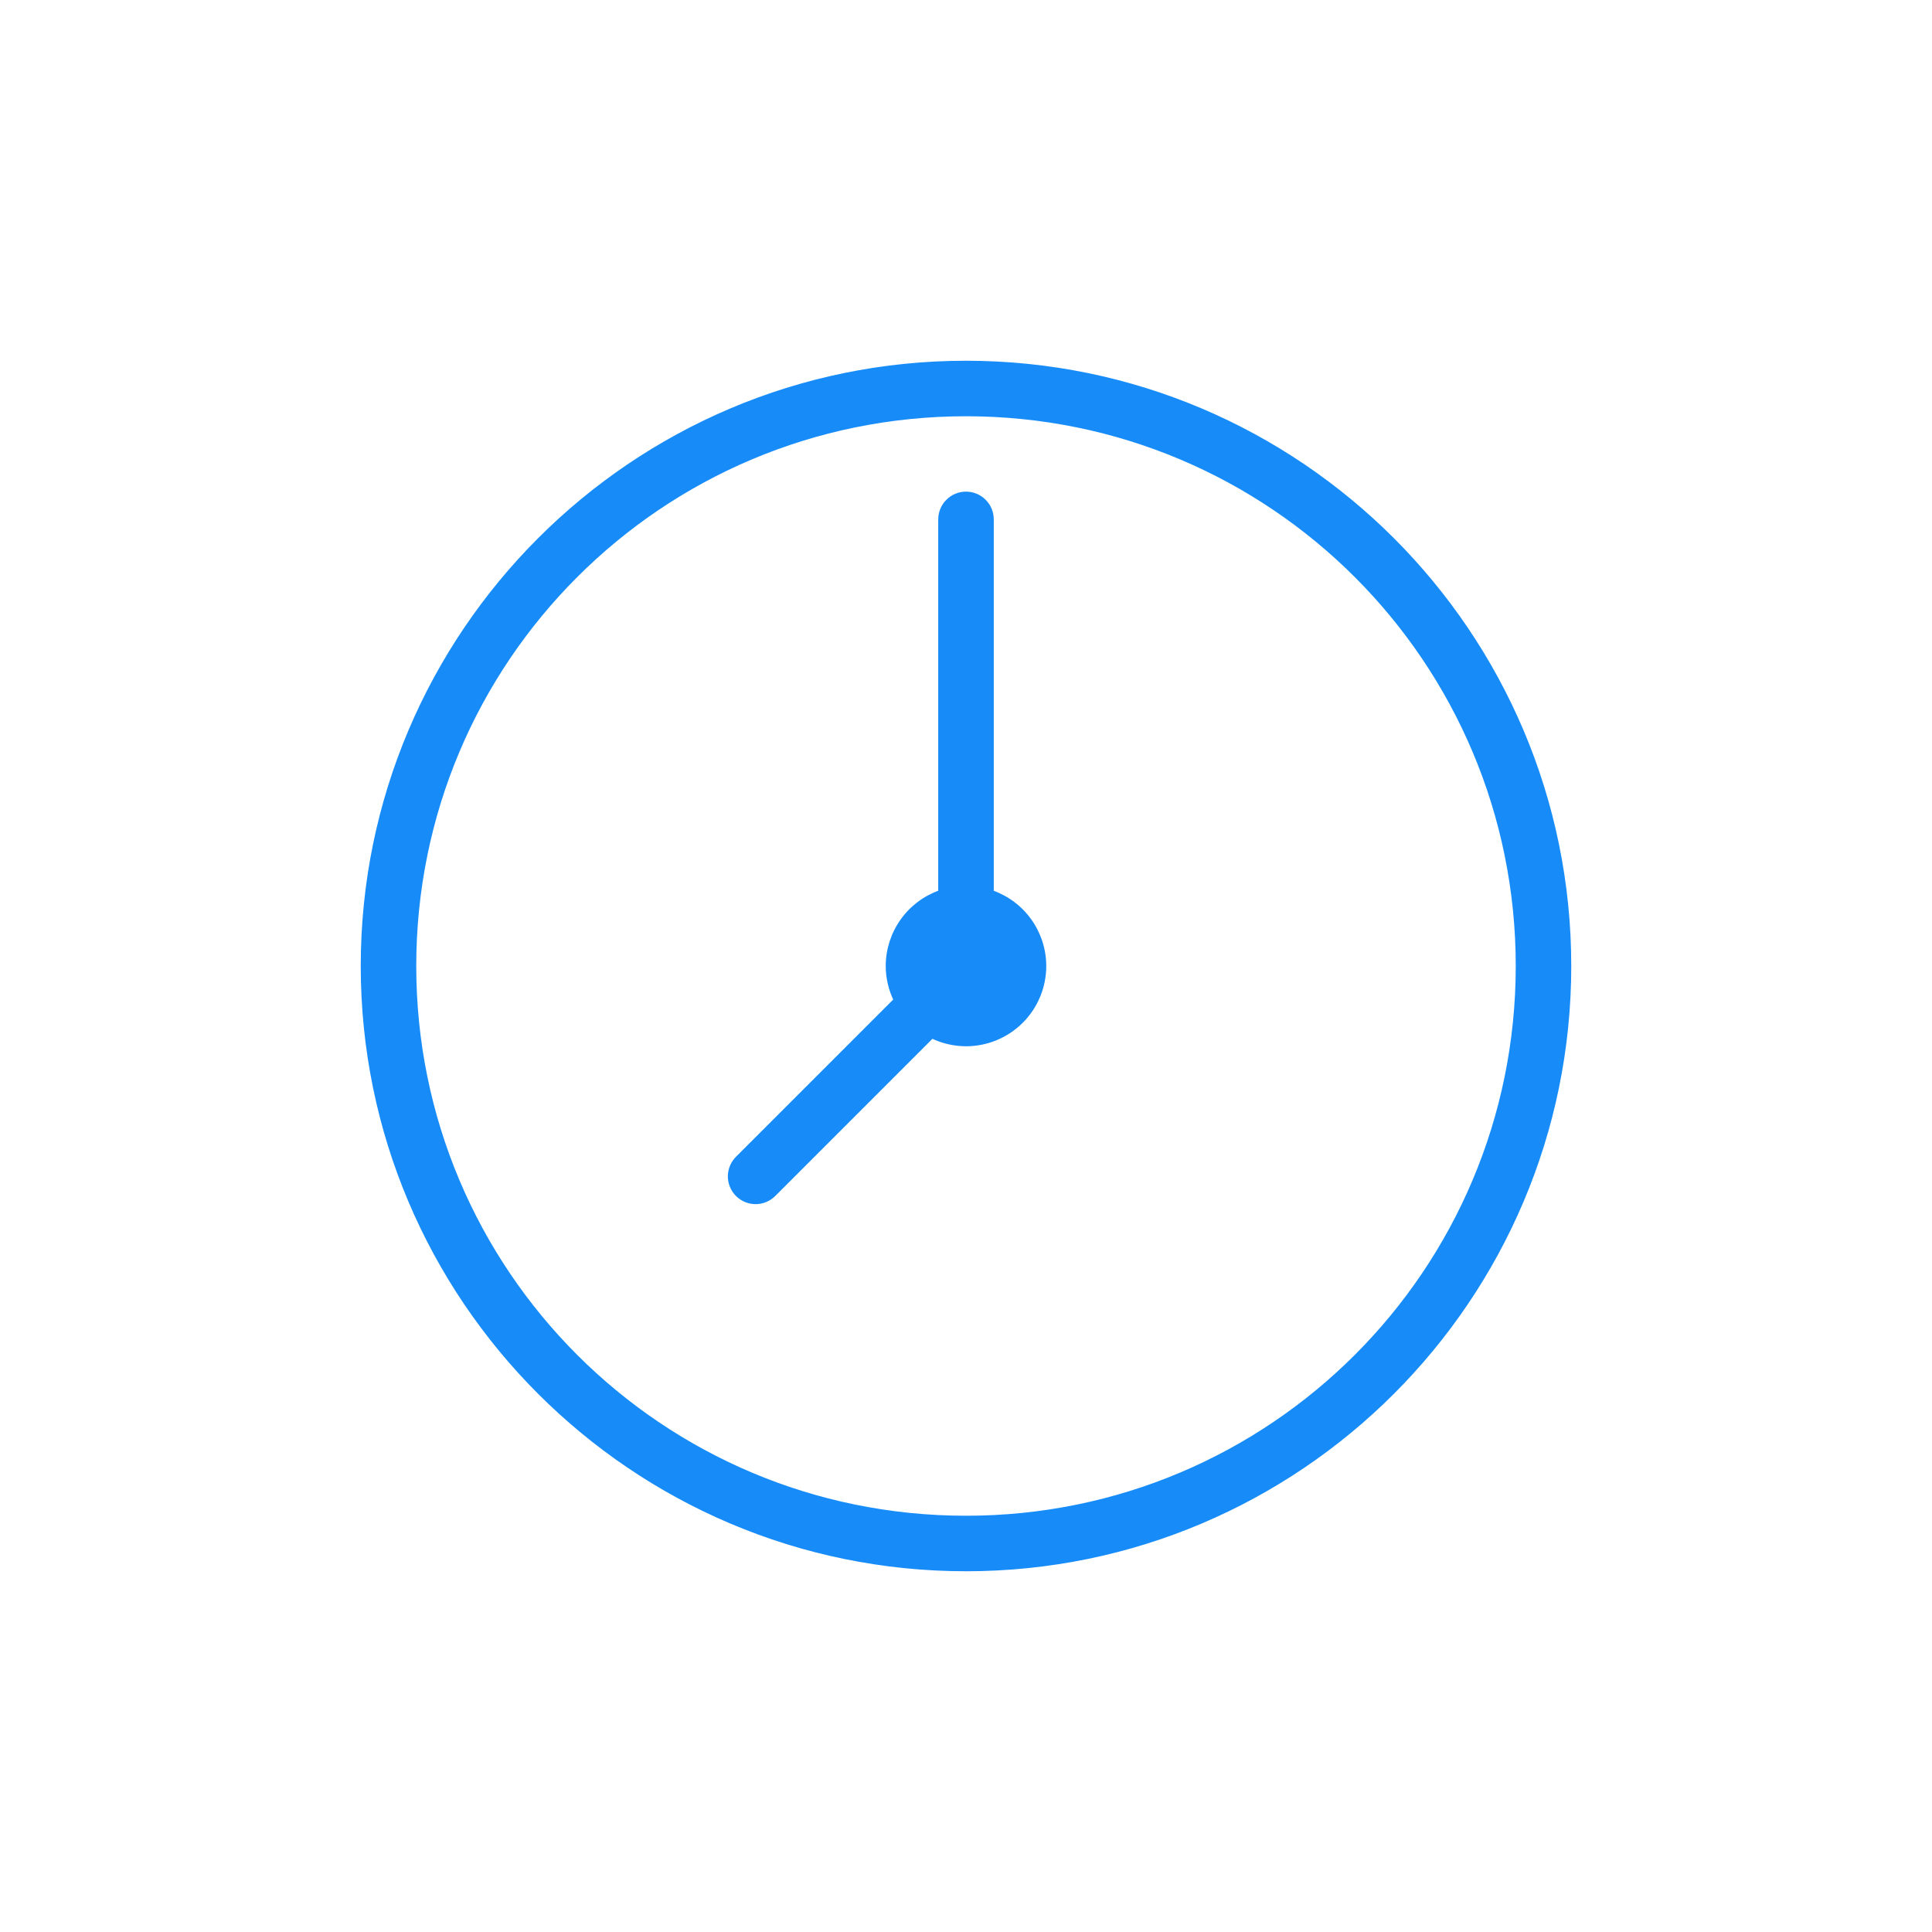 <svg width="64" height="64" viewBox="0 0 64 64" fill="none" xmlns="http://www.w3.org/2000/svg">
<g clip-path="url(#clip0_2650_8657)">
<path d="M32 12C20.965 12 12 20.965 12 32C12 43.035 20.965 52 32 52C43.035 52 52 43.035 52 32C52 20.965 43.035 12 32 12ZM32 13.739C42.096 13.739 50.261 21.904 50.261 32C50.261 42.096 42.096 50.261 32 50.261C21.904 50.261 13.739 42.096 13.739 32C13.739 21.904 21.904 13.739 32 13.739ZM31.986 16.336C31.756 16.34 31.537 16.434 31.376 16.6C31.216 16.765 31.127 16.987 31.13 17.217V29.542C30.622 29.722 30.182 30.055 29.871 30.495C29.559 30.935 29.392 31.461 29.391 32C29.392 32.389 29.48 32.772 29.648 33.123L24.429 38.342C24.345 38.422 24.279 38.518 24.233 38.624C24.187 38.73 24.163 38.844 24.161 38.96C24.16 39.076 24.182 39.191 24.226 39.298C24.27 39.405 24.334 39.502 24.416 39.584C24.498 39.666 24.595 39.73 24.702 39.774C24.809 39.818 24.924 39.84 25.04 39.839C25.155 39.837 25.27 39.813 25.376 39.767C25.482 39.721 25.578 39.655 25.658 39.571L30.877 34.352C31.228 34.52 31.611 34.608 32 34.609C32.692 34.609 33.355 34.334 33.845 33.845C34.334 33.355 34.609 32.692 34.609 32C34.608 31.461 34.44 30.936 34.129 30.496C33.818 30.056 33.378 29.724 32.87 29.544V17.217C32.871 17.101 32.849 16.986 32.806 16.878C32.762 16.77 32.697 16.672 32.614 16.59C32.532 16.508 32.434 16.443 32.326 16.399C32.218 16.356 32.103 16.334 31.986 16.336Z" fill="#178CF9" stroke="#178CF9" stroke-width="0.1"/>
</g>
<defs>
<clipPath id="clip0_2650_8657">
<rect width="64" height="64" fill="white"/>
</clipPath>
</defs>
</svg>
